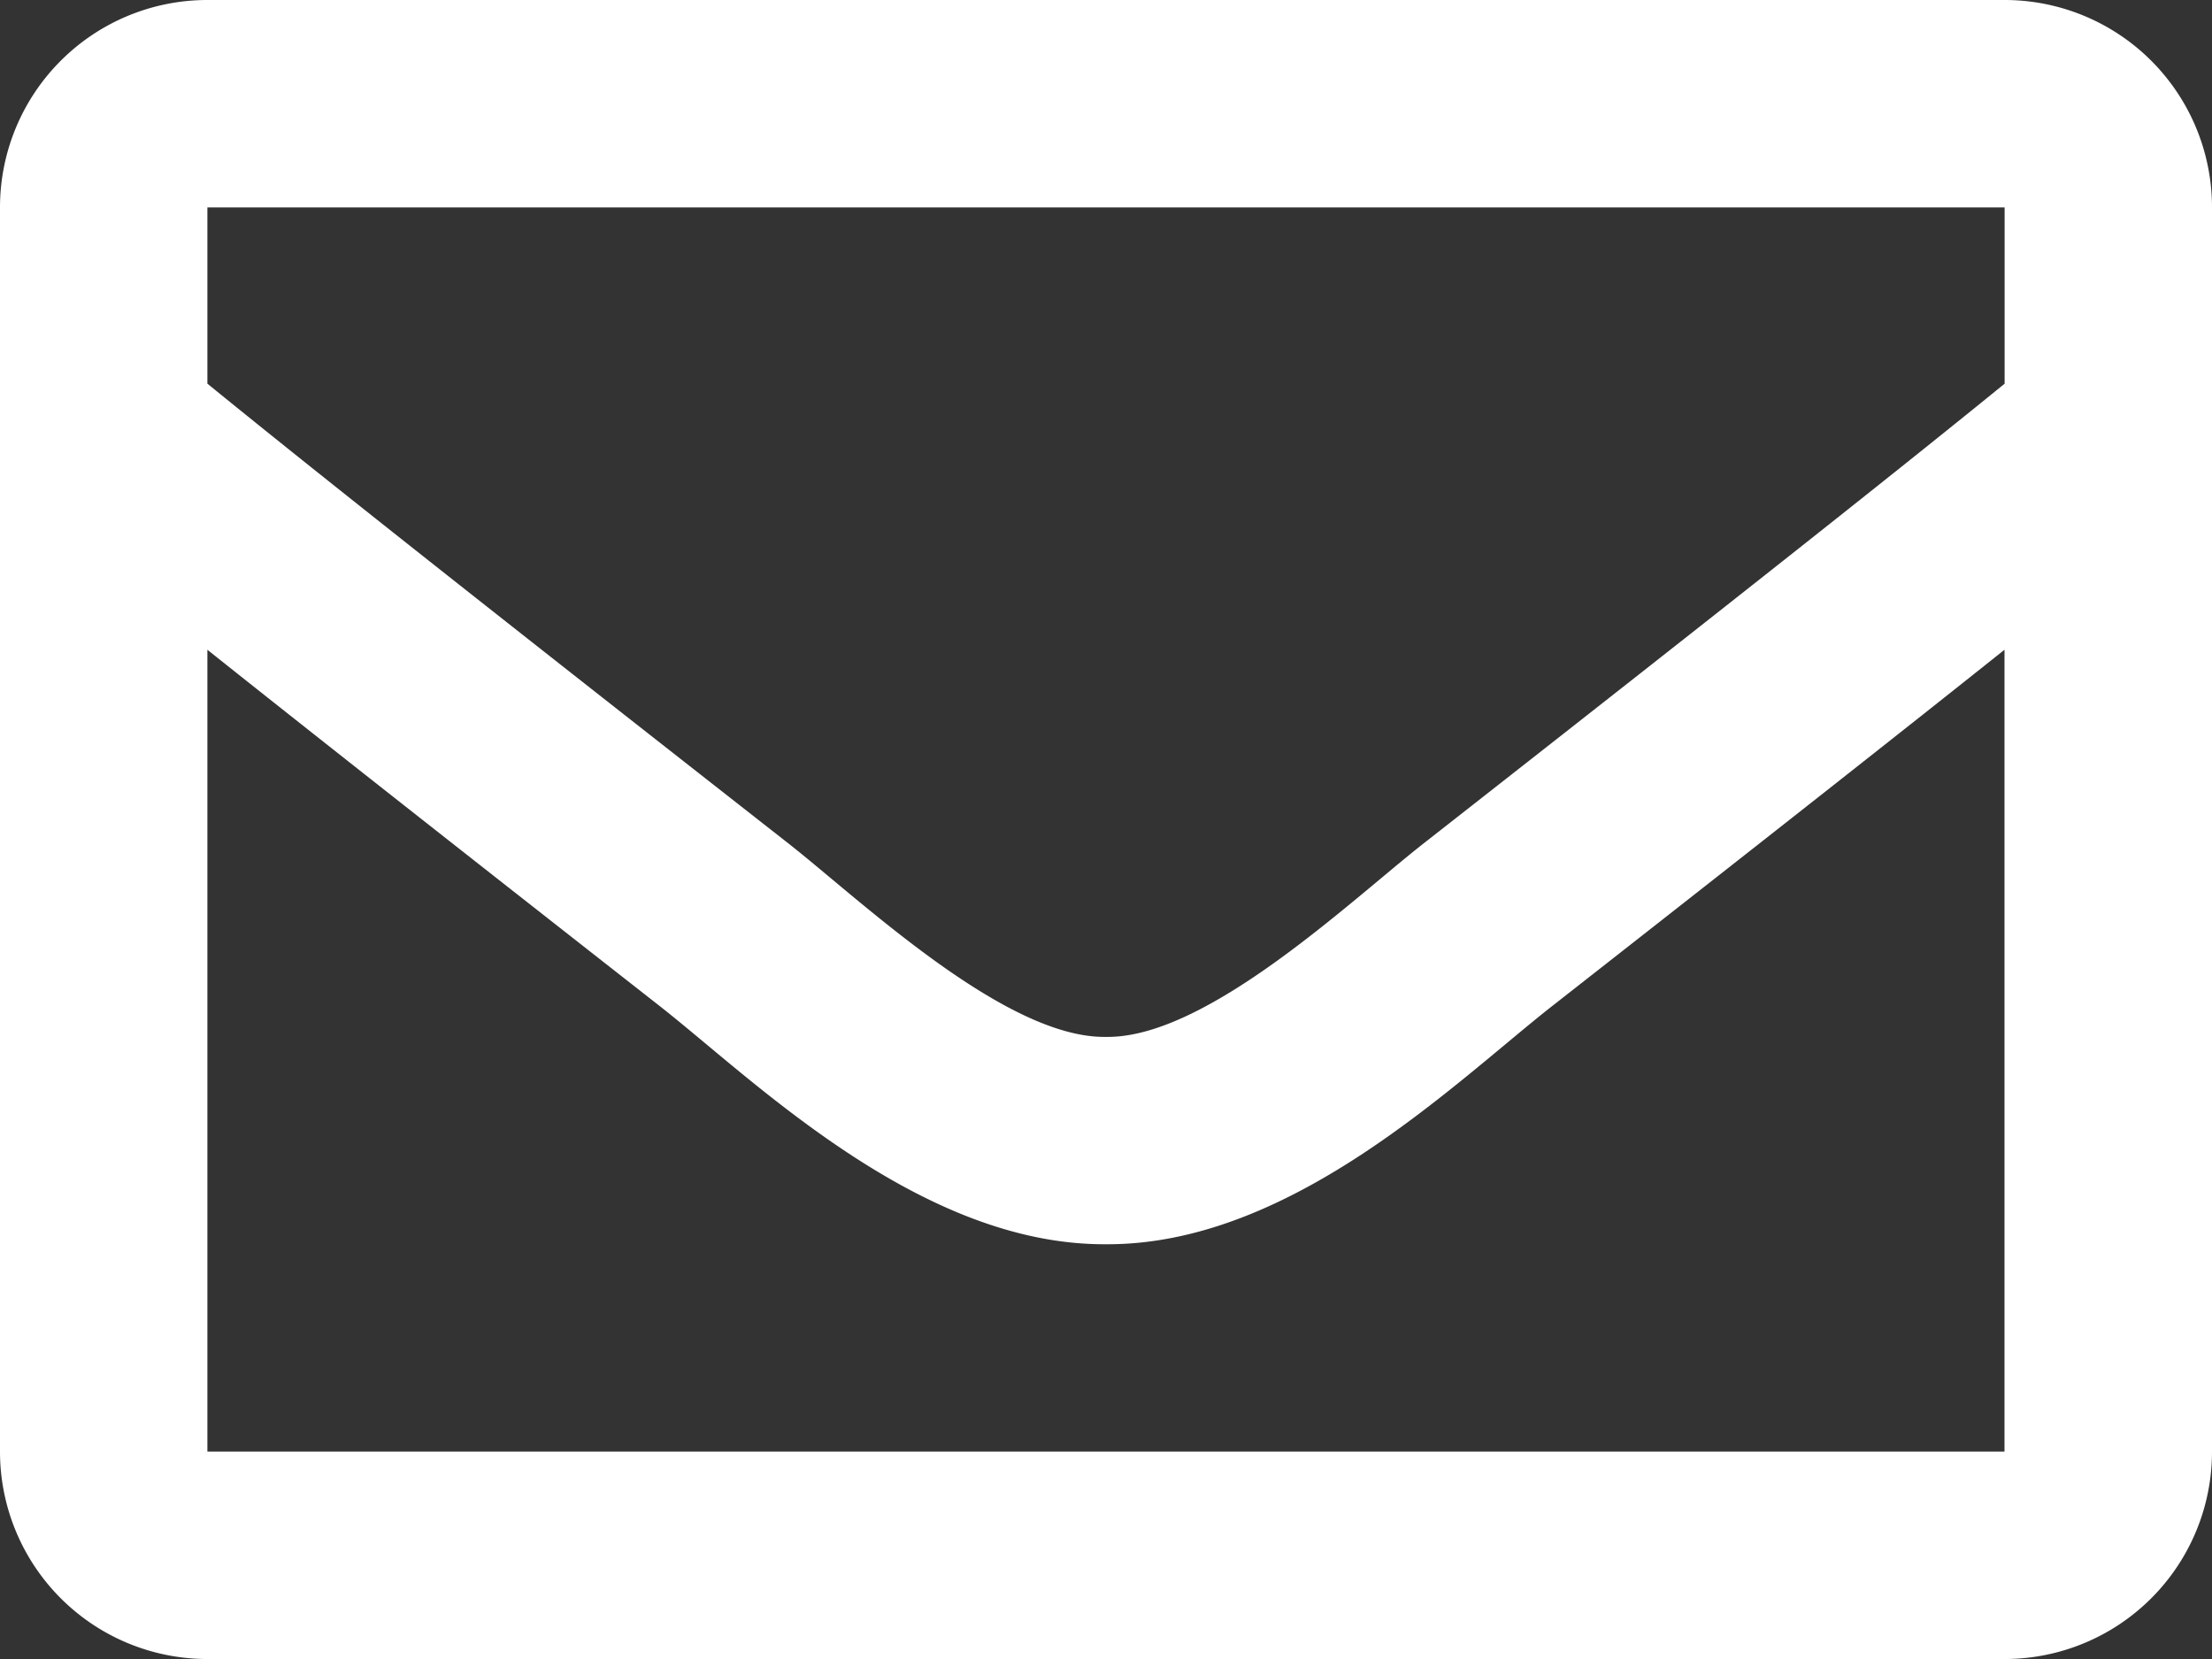 <svg xmlns="http://www.w3.org/2000/svg" width="58.066" height="43.549" viewBox="0 0 58.066 43.549">
  <rect x="0" y="0" width="58.066" height="43.549" fill="#333333" stroke="none"/>
  <path id="envelope-regular" d="M52.622,64H5.444A5.444,5.444,0,0,0,0,69.444v32.662a5.444,5.444,0,0,0,5.444,5.444H52.622a5.444,5.444,0,0,0,5.444-5.444V69.444A5.444,5.444,0,0,0,52.622,64Zm0,5.444v4.628c-2.543,2.071-6.6,5.291-15.263,12.077-1.91,1.5-5.693,5.112-8.326,5.07-2.632.043-6.417-3.568-8.326-5.07C12.042,79.363,7.987,76.142,5.444,74.071V69.444ZM5.444,102.106V81.057c2.6,2.07,6.284,4.974,11.9,9.373,2.479,1.951,6.82,6.259,11.688,6.232,4.845.026,9.131-4.219,11.687-6.232,5.617-4.4,9.3-7.3,11.9-9.374v21.049Z" transform="translate(0 -64)" fill="#fff"/>
</svg>

